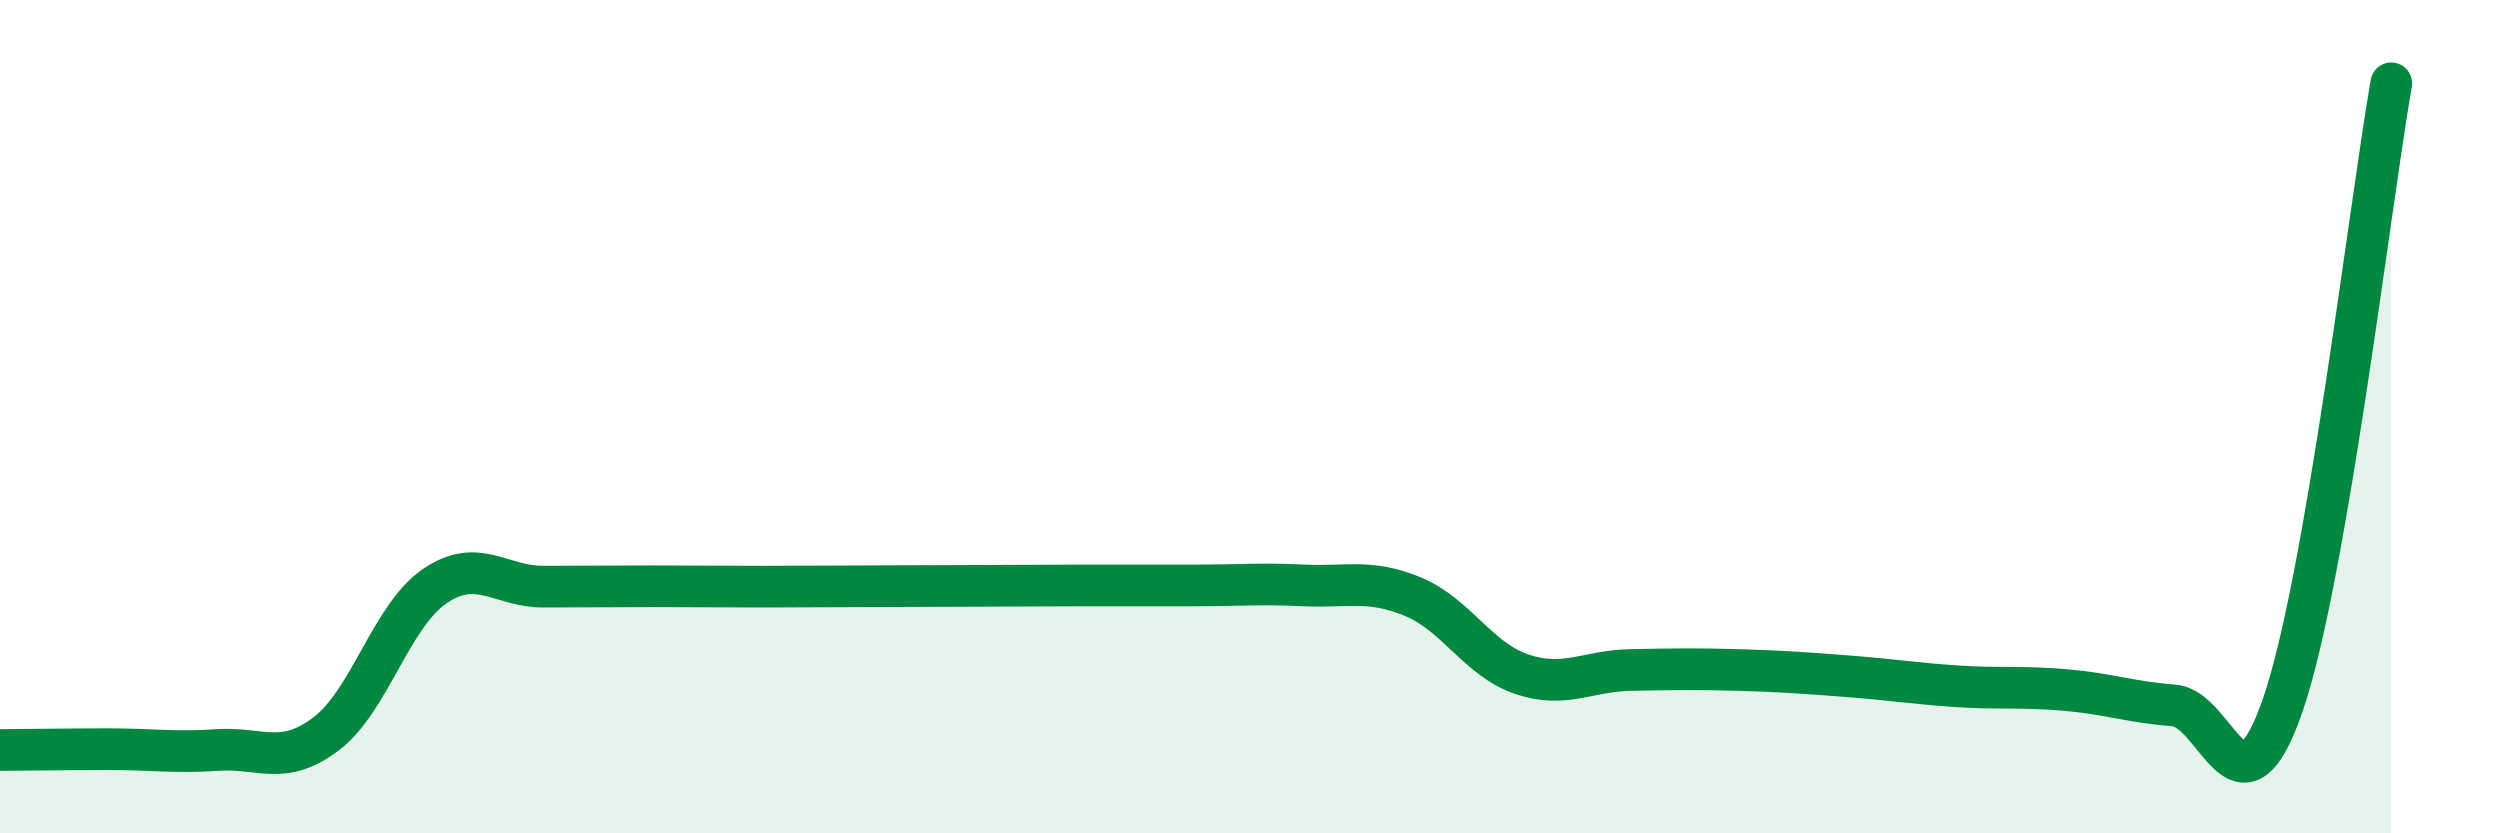 
    <svg width="60" height="20" viewBox="0 0 60 20" xmlns="http://www.w3.org/2000/svg">
      <path
        d="M 0,18 C 0.52,18 1.57,17.98 2.61,17.98 C 3.65,17.98 4.18,18.07 5.22,18 C 6.26,17.93 6.79,18.4 7.83,17.61 C 8.87,16.82 9.39,14.78 10.43,14.07 C 11.47,13.36 12,14.08 13.04,14.08 C 14.08,14.08 14.61,14.07 15.65,14.07 C 16.69,14.07 17.22,14.08 18.26,14.08 C 19.3,14.08 19.83,14.07 20.87,14.07 C 21.91,14.07 22.44,14.06 23.48,14.06 C 24.52,14.06 25.05,14.05 26.09,14.05 C 27.13,14.05 27.66,14.05 28.7,14.05 C 29.74,14.05 30.26,14 31.3,14.05 C 32.34,14.1 32.87,13.89 33.91,14.32 C 34.95,14.75 35.48,15.83 36.52,16.18 C 37.56,16.53 38.09,16.1 39.13,16.08 C 40.17,16.06 40.7,16.05 41.74,16.08 C 42.78,16.11 43.31,16.15 44.35,16.23 C 45.39,16.31 45.92,16.4 46.96,16.47 C 48,16.54 48.53,16.47 49.57,16.56 C 50.61,16.65 51.13,16.85 52.17,16.93 C 53.21,17.01 53.74,19.93 54.78,16.94 C 55.82,13.95 56.87,4.99 57.39,2L57.39 20L0 20Z"
        fill="#008740"
        opacity="0.1"
        stroke-linecap="round"
        stroke-linejoin="round"
      />
      <path
        d="M 0,18 C 0.52,18 1.57,17.98 2.61,17.98 C 3.65,17.98 4.18,18.07 5.22,18 C 6.26,17.93 6.79,18.4 7.83,17.61 C 8.87,16.82 9.39,14.78 10.43,14.07 C 11.47,13.36 12,14.08 13.04,14.08 C 14.08,14.08 14.61,14.07 15.65,14.07 C 16.69,14.07 17.22,14.08 18.26,14.08 C 19.3,14.08 19.83,14.07 20.87,14.07 C 21.91,14.07 22.44,14.06 23.48,14.06 C 24.52,14.06 25.05,14.05 26.09,14.05 C 27.13,14.05 27.66,14.05 28.7,14.05 C 29.74,14.05 30.26,14 31.3,14.05 C 32.34,14.1 32.87,13.89 33.91,14.32 C 34.95,14.75 35.48,15.83 36.52,16.18 C 37.56,16.53 38.09,16.1 39.13,16.08 C 40.17,16.06 40.7,16.05 41.74,16.08 C 42.78,16.11 43.31,16.15 44.35,16.23 C 45.39,16.31 45.92,16.4 46.96,16.47 C 48,16.54 48.53,16.47 49.57,16.56 C 50.61,16.65 51.13,16.85 52.17,16.93 C 53.21,17.01 53.74,19.93 54.78,16.94 C 55.82,13.95 56.87,4.99 57.39,2"
        stroke="#008740"
        stroke-width="1"
        fill="none"
        stroke-linecap="round"
        stroke-linejoin="round"
      />
    </svg>
  